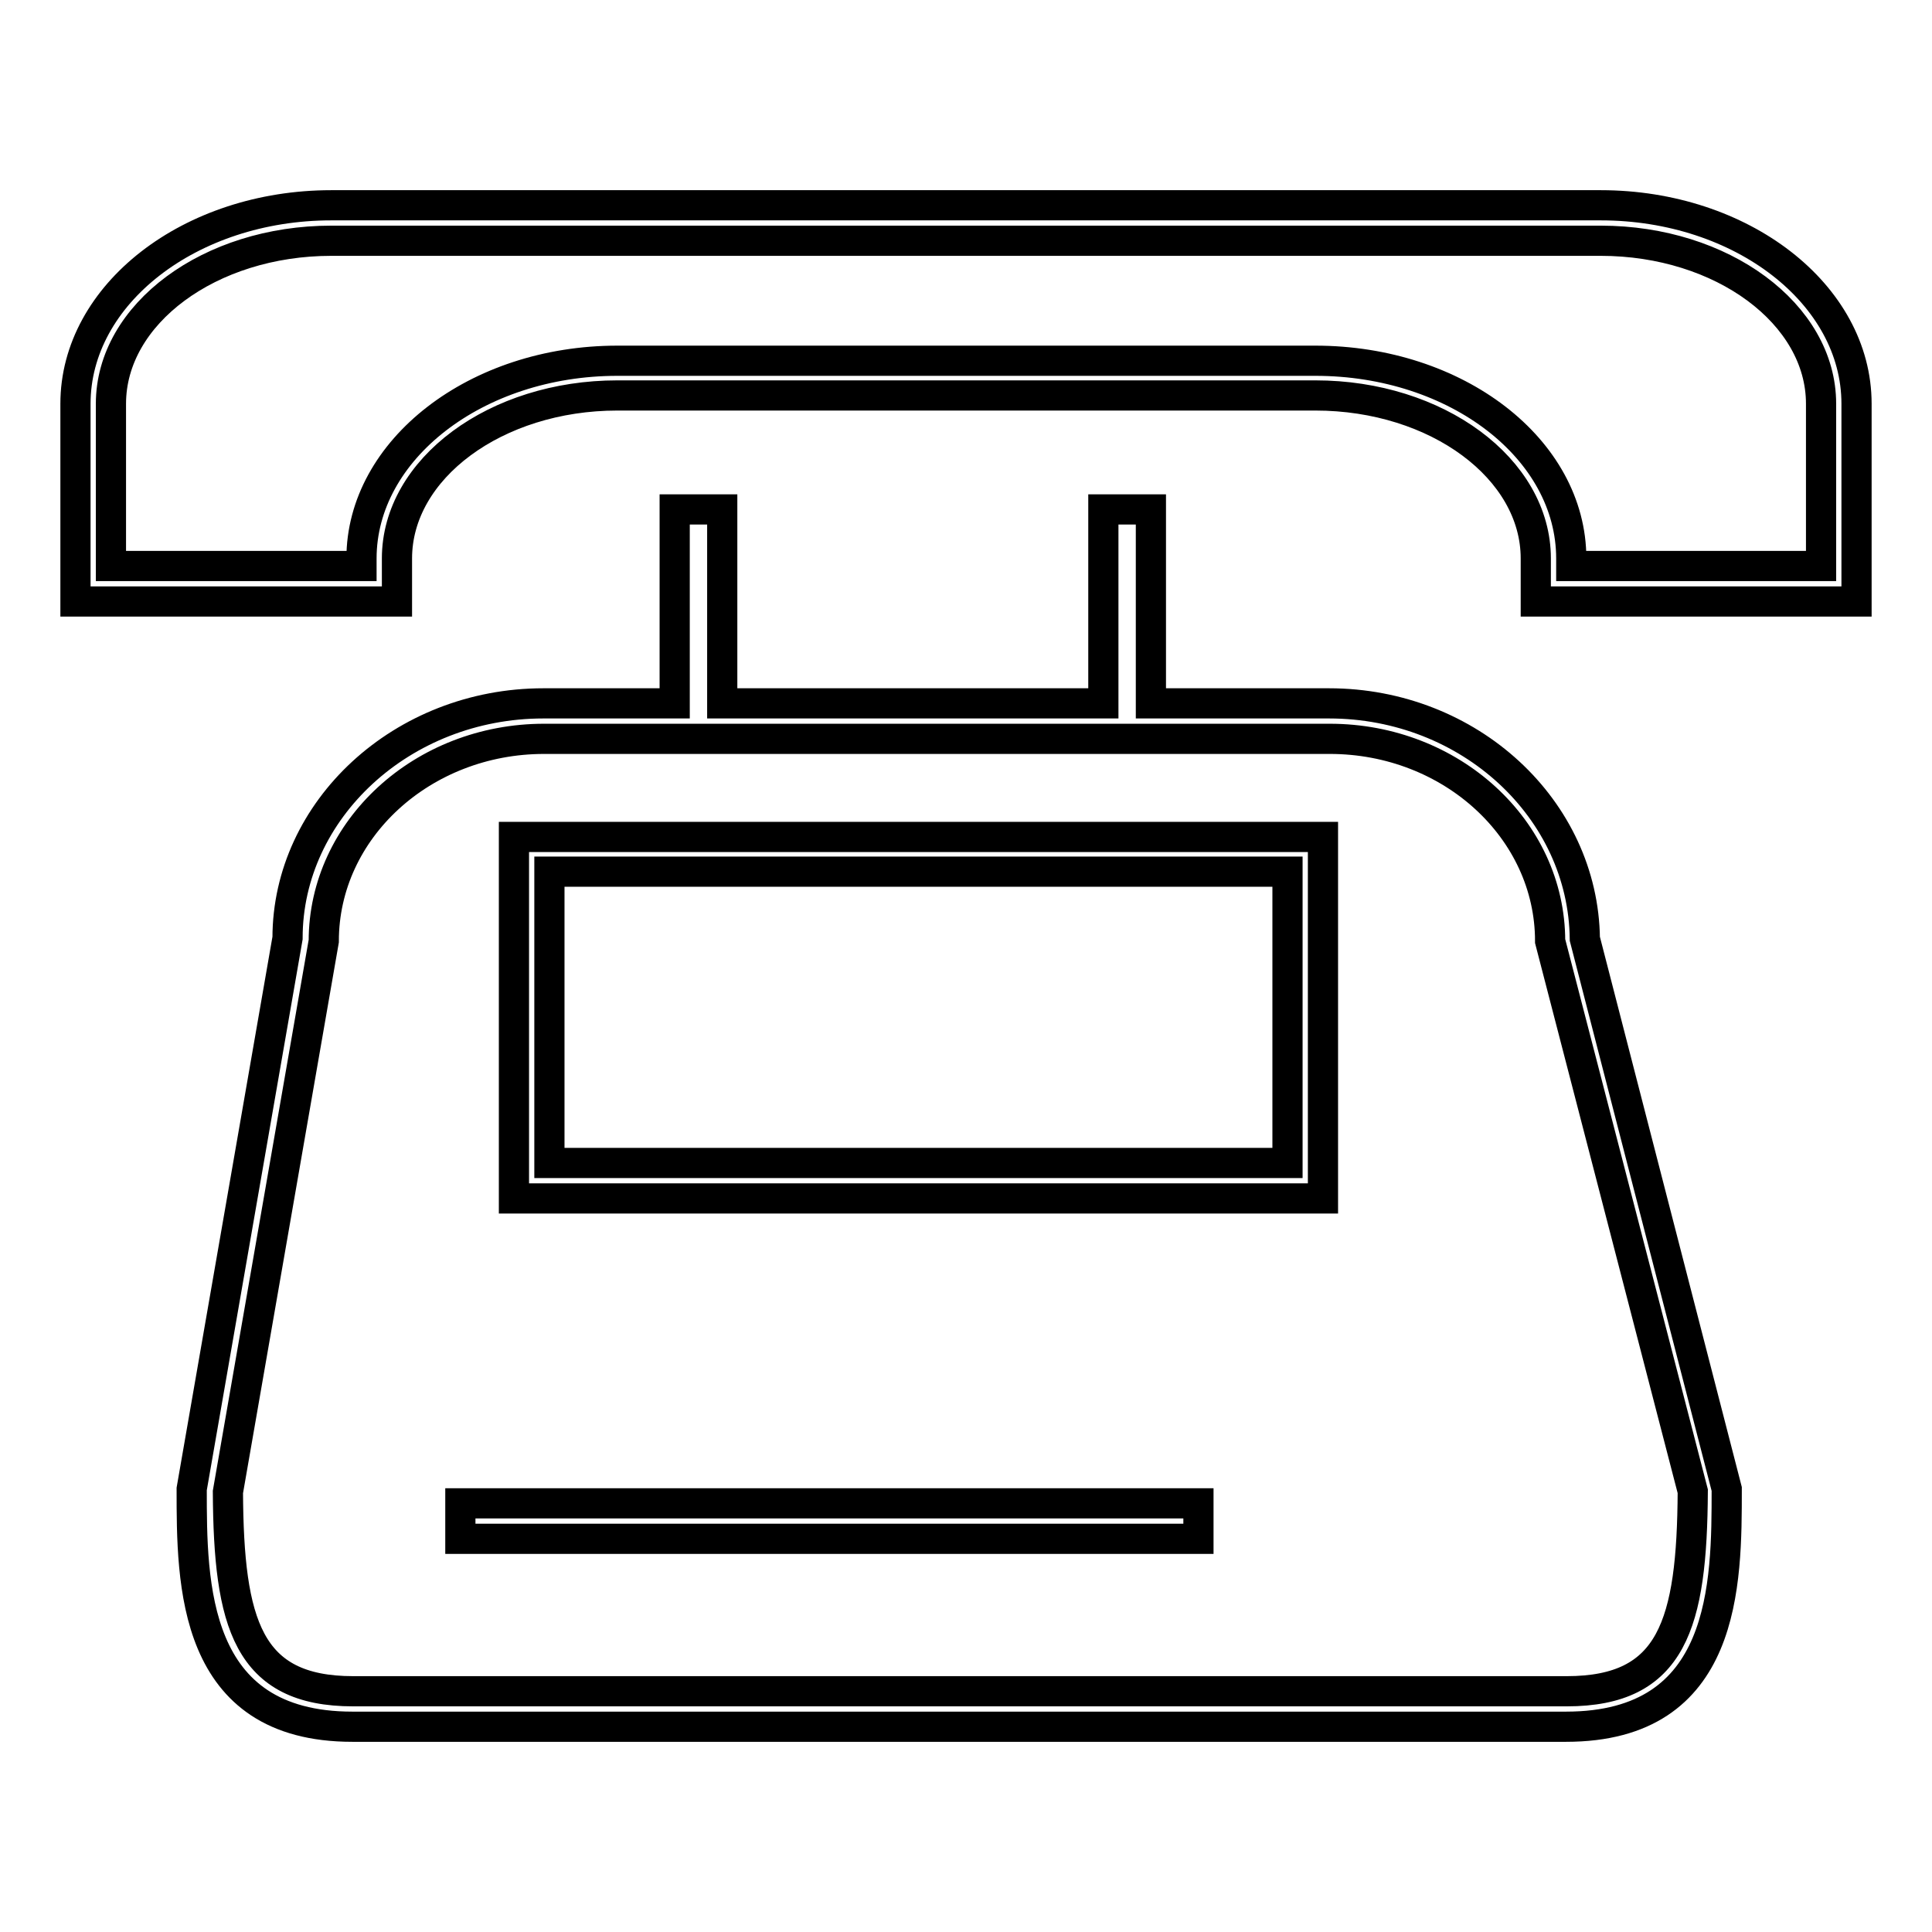 <?xml version="1.0" encoding="utf-8"?>
<!-- Svg Vector Icons : http://www.onlinewebfonts.com/icon -->
<!DOCTYPE svg PUBLIC "-//W3C//DTD SVG 1.1//EN" "http://www.w3.org/Graphics/SVG/1.1/DTD/svg11.dtd">
<svg version="1.1" xmlns="http://www.w3.org/2000/svg" xmlns:xlink="http://www.w3.org/1999/xlink" x="0px" y="0px" viewBox="0 0 256 256" enable-background="new 0 0 256 256" xml:space="preserve">
<g> <path stroke-width="4" fill-opacity="0" stroke="#000000"  d="M212.1,27.2H43.9C25.2,27.2,10,39,10,53.5v26.2h42.6V74c0-11.9,13.1-21.6,29.2-21.6h92.5 c16.1,0,29.2,9.7,29.2,21.6v5.7H246V53.5C246,39,230.8,27.2,212.1,27.2z M241.3,75h-33.1v-1c0-14.5-15.2-26.2-33.9-26.2H81.8 c-18.7,0-33.9,11.8-33.9,26.2v1H14.7V53.5c0-11.9,13.1-21.6,29.2-21.6h168.2c16.1,0,29.2,9.7,29.2,21.6L241.3,75L241.3,75z"/> <path stroke-width="4" fill-opacity="0" stroke="#000000"  d="M176.1,93.2h-23.6V67.5h-6.3v25.7H95.7V67.5h-6.3v25.7H72c-18.7,0-33.9,14.1-33.9,31.1l-12.7,73 c0,12.5,0,31.5,21.3,31.5h160.8c21.3,0,21.3-18.9,21.3-31.5L210,124.4C209.8,107.2,194.7,93.2,176.1,93.2z M207.6,224.1H46.8 c-14,0-16.5-9-16.6-26.4l12.7-73c0-14.8,13.1-26.8,29.2-26.8h104.1c16.1,0,29.2,12,29.2,26.8l18.9,72.9 C224.2,215.2,221.6,224.1,207.6,224.1z"/> <path stroke-width="4" fill-opacity="0" stroke="#000000"  d="M68.1,158.8h107.2v-47.9H68.1V158.8z M72.8,115.5h97.8v38.6H72.8V115.5z M61,199.2h97.8v4.7H61V199.2z"/></g>
</svg>